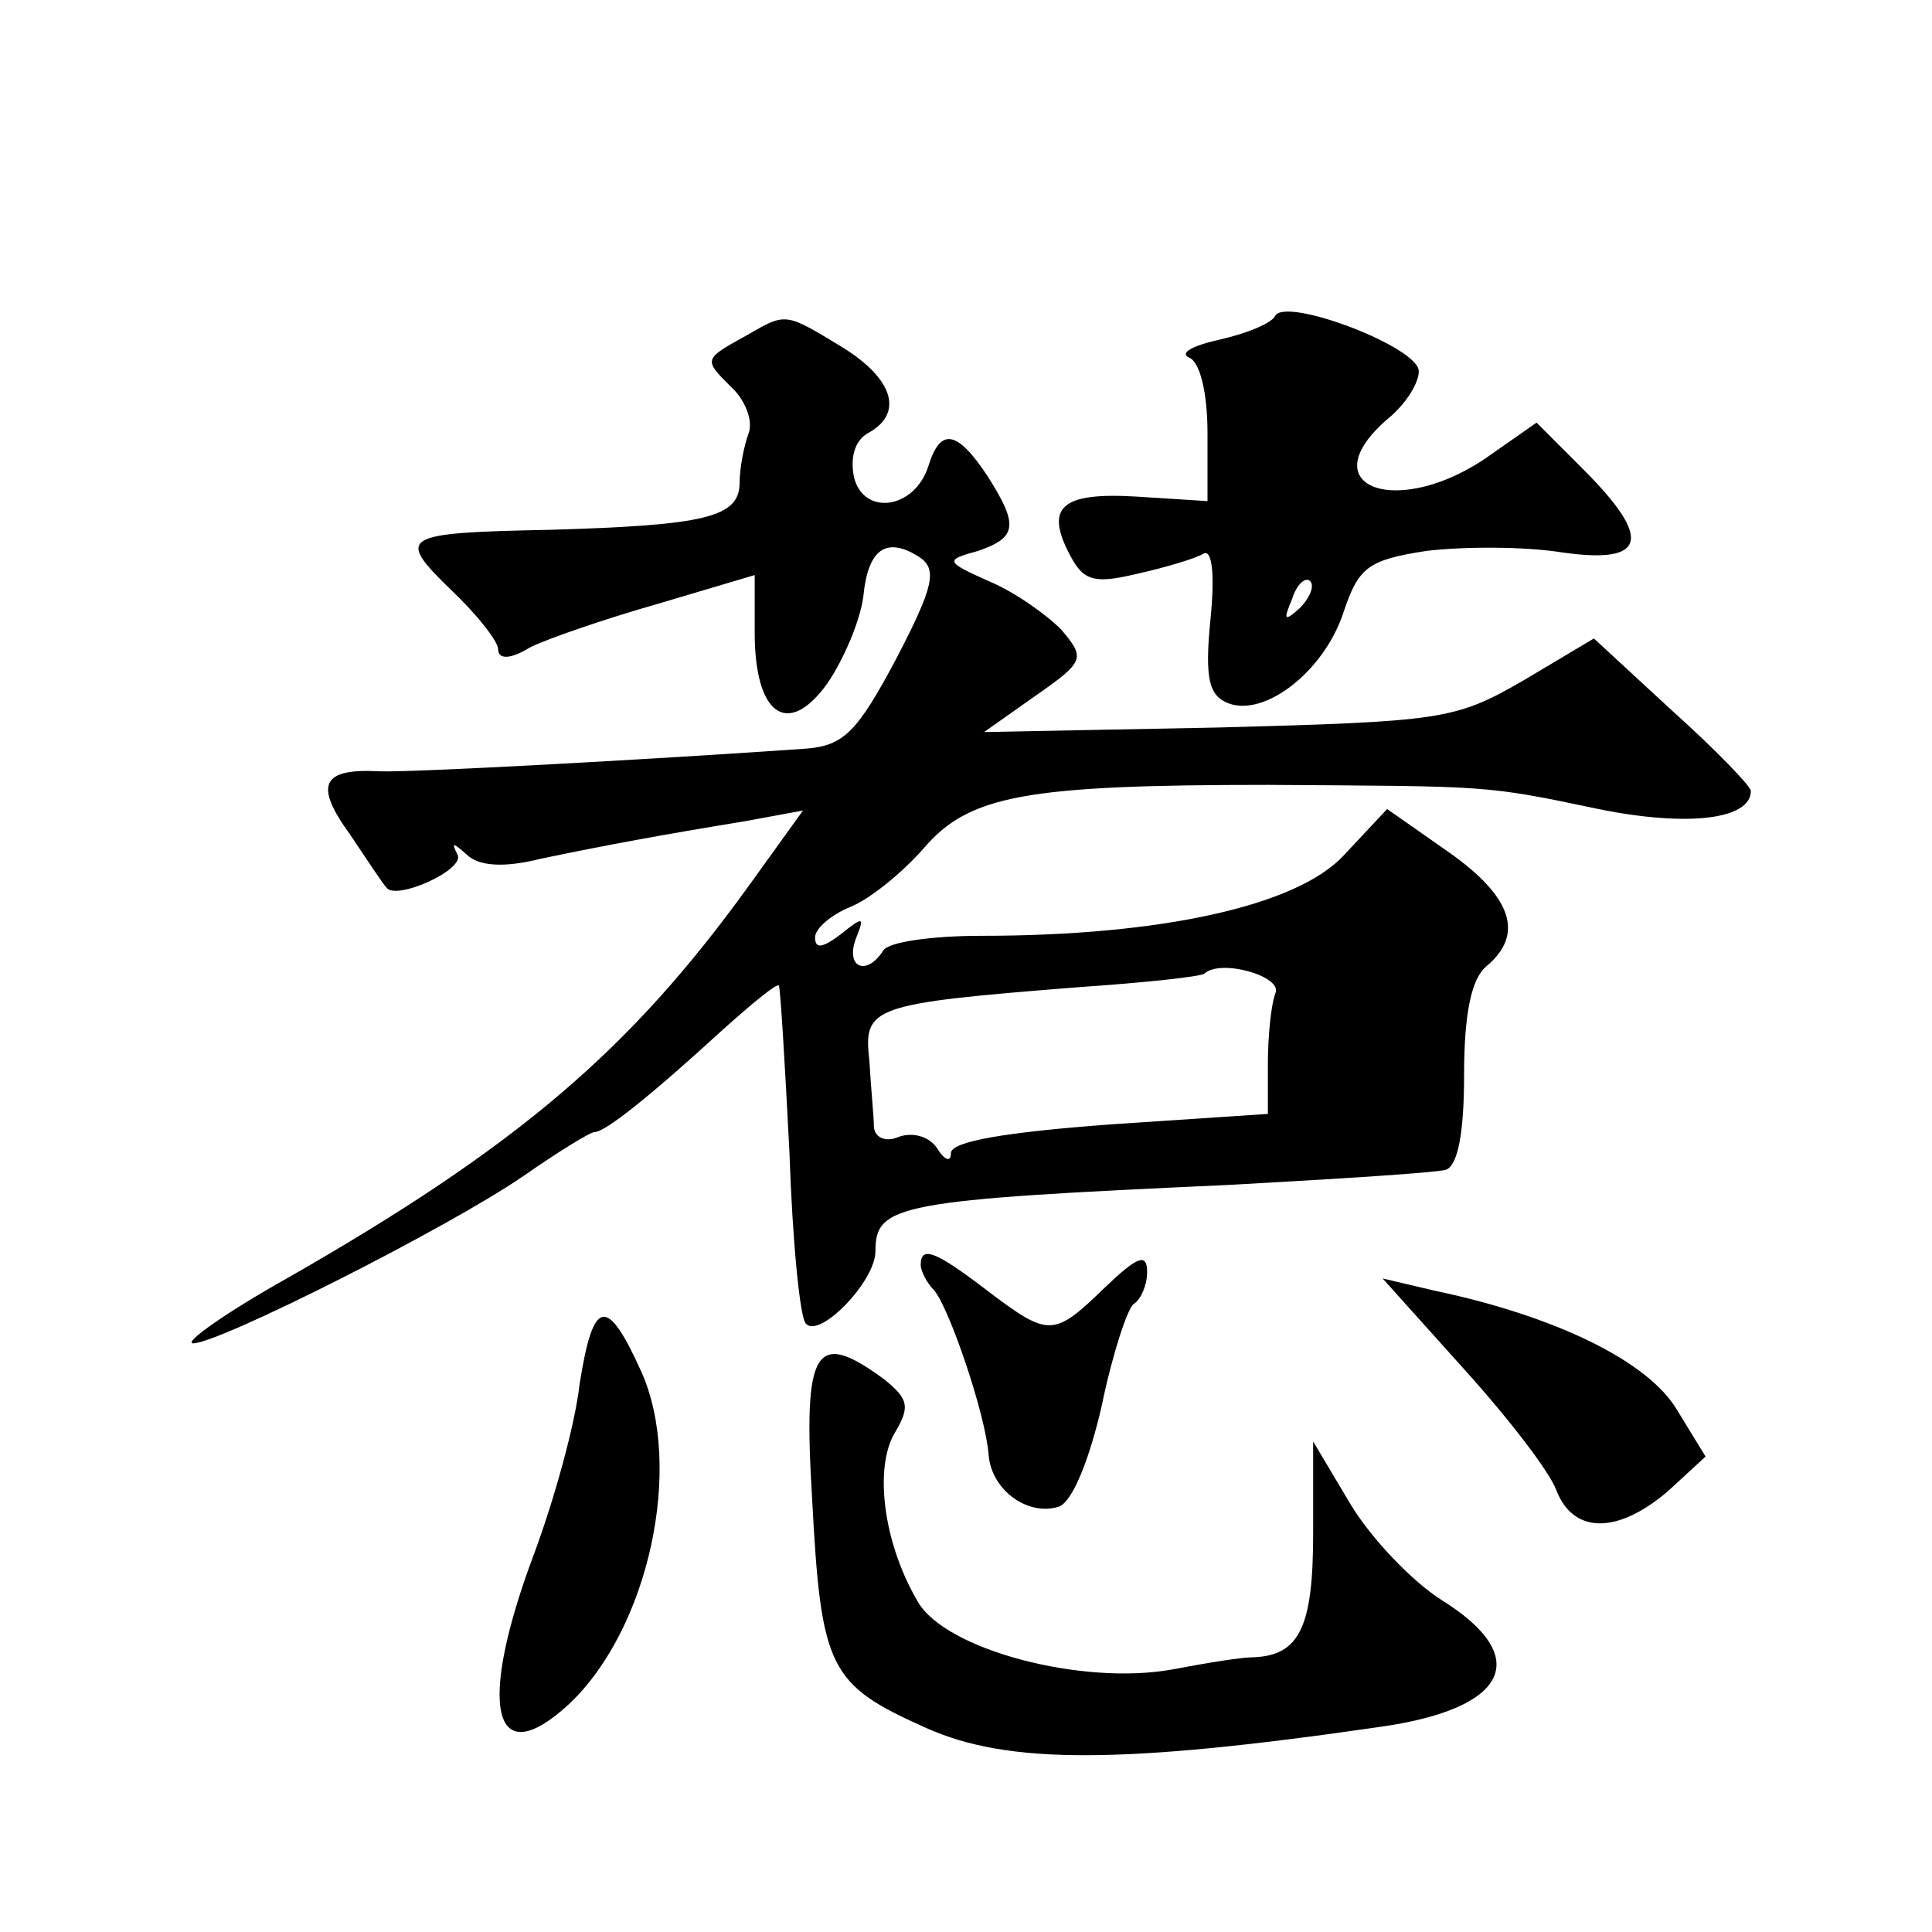 <?xml version="1.0" standalone="no"?>
<!DOCTYPE svg PUBLIC "-//W3C//DTD SVG 20010904//EN"
 "http://www.w3.org/TR/2001/REC-SVG-20010904/DTD/svg10.dtd">
<svg version="1.0" xmlns="http://www.w3.org/2000/svg"
 width="128pt" height="128pt" viewBox="0 0 128 128"
 preserveAspectRatio="xMidYMid meet">
<g transform="translate(0,128) scale(0.1,-0.1)"
fill="#0" stroke="none">
<path d="M845 1071 c-2 -5 -19 -12 -37 -16 -18 -4 -27 -9 -20 -12 7 -3 12 -23 12
-50 l0 -45 -47 3 c-50 3 -61 -7 -44 -39 9 -17 16 -19 45 -12 18 4 38 10 43 13 6
4 8 -13 5 -43 -4 -40 -1 -51 12 -56 24 -9 63 21 76 60 10 30 16 35 55 41 25 3 65
3 90 -1 56 -8 60 9 14 55 l-31 31 -30 -21 c-61 -44 -122 -22 -68 24 11 9 20 23
20 31 0 16 -87 49 -95 37z m16 -194 c-10 -9 -11 -8 -5 6 3 10 9 15 12 12 3 -3 0
-11 -7 -18z M495 1058 c-29 -16 -29 -16 -11 -34 10 -9 15 -23 12 -31 -3 -8 -6 -23
-6 -33 0 -23 -24 -28 -125 -31 -100 -2 -103 -4 -66 -40 17 -16 31 -34 31 -39 0
-7 8 -7 21 1 12 6 50 19 85 29 l64 19 0 -38 c0 -55 22 -70 48 -34 11 16 22 42 24
58 3 31 15 40 37 26 12 -8 10 -19 -15 -67 -26 -49 -35 -58 -60 -60 -100 -7 -263
-16 -283 -15 -38 2 -43 -9 -19 -42 12 -18 22 -33 24 -35 6 -9 53 12 47 22 -4 8
-3 8 6 0 8 -8 25 -9 49 -3 43 9 81 16 136 25 l38 7 -36 -50 c-78 -108 -152 -172
-306 -260 -41 -23 -69 -43 -62 -43 17 0 168 76 219 111 23 16 44 29 47 29 7 0 37
24 84 67 20 18 37 32 38 30 1 -1 4 -51 7 -110 2 -59 7 -111 11 -114 9 -10 46 28
46 48 0 31 14 34 235 44 72 4 136 8 143 10 8 3 12 25 12 63 0 41 5 64 15 72 25
21 17 46 -26 76 l-40 28 -29 -31 c-31 -33 -120 -53 -240 -53 -32 0 -62 -4 -65 -10
-11 -17 -25 -11 -18 8 6 15 5 15 -10 3 -12 -9 -17 -10 -17 -2 0 6 11 15 23 20 13
5 35 23 49 39 30 35 67 42 228 42 147 -1 143 0 219 -16 59 -12 101 -7 101 12 0
3 -23 27 -52 53 l-52 48 -47 -28 c-45 -26 -54 -27 -202 -31 l-155 -3 34 24 c33
23 33 25 17 44 -10 10 -31 25 -48 32 -29 13 -29 14 -7 20 26 9 27 17 6 50 -20 30
-31 32 -39 6 -9 -28 -42 -33 -49 -8 -3 13 0 25 9 30 24 13 17 36 -17 57 -38 23
-37 23 -63 8z m350 -436 c-3 -8 -5 -29 -5 -47 l0 -33 -105 -7 c-67 -5 -105 -11
-105 -19 0 -6 -4 -5 -9 3 -5 8 -16 11 -25 8 -9 -4 -16 -1 -17 6 0 7 -2 26 -3 44
-4 36 0 38 139 49 44 3 81 7 83 9 11 10 52 -2 47 -13z M610 442 c0 -4 4 -12 9 -17
10 -12 34 -82 36 -109 2 -24 27 -41 47 -34 9 4 20 32 28 67 7 34 17 64 21 67 5
3 9 13 9 21 0 13 -6 11 -28 -10 -34 -33 -37 -33 -78 -2 -34 26 -44 30 -44 17z M969
374 c29 -32 57 -68 62 -81 11 -29 40 -30 74 -1 l25 23 -19 31 c-19 32 -80 62 -161
79 l-34 8 53 -59z M384 363 c-3 -27 -17 -77 -30 -112 -38 -101 -28 -147 23 -100
53 50 76 157 48 220 -23 51 -32 49 -41 -8z M538 288 c6 -114 11 -124 76 -153 54
-24 129 -24 301 1 84 12 101 46 40 84 -19 12 -46 40 -60 63 l-25 42 0 -61 c0 -62
-9 -81 -40 -82 -8 0 -32 -4 -53 -8 -60 -11 -151 13 -169 45 -23 39 -29 89 -15 112
10 17 9 22 -7 35 -46 34 -54 21 -48 -78z"/>
</g>
</svg>
